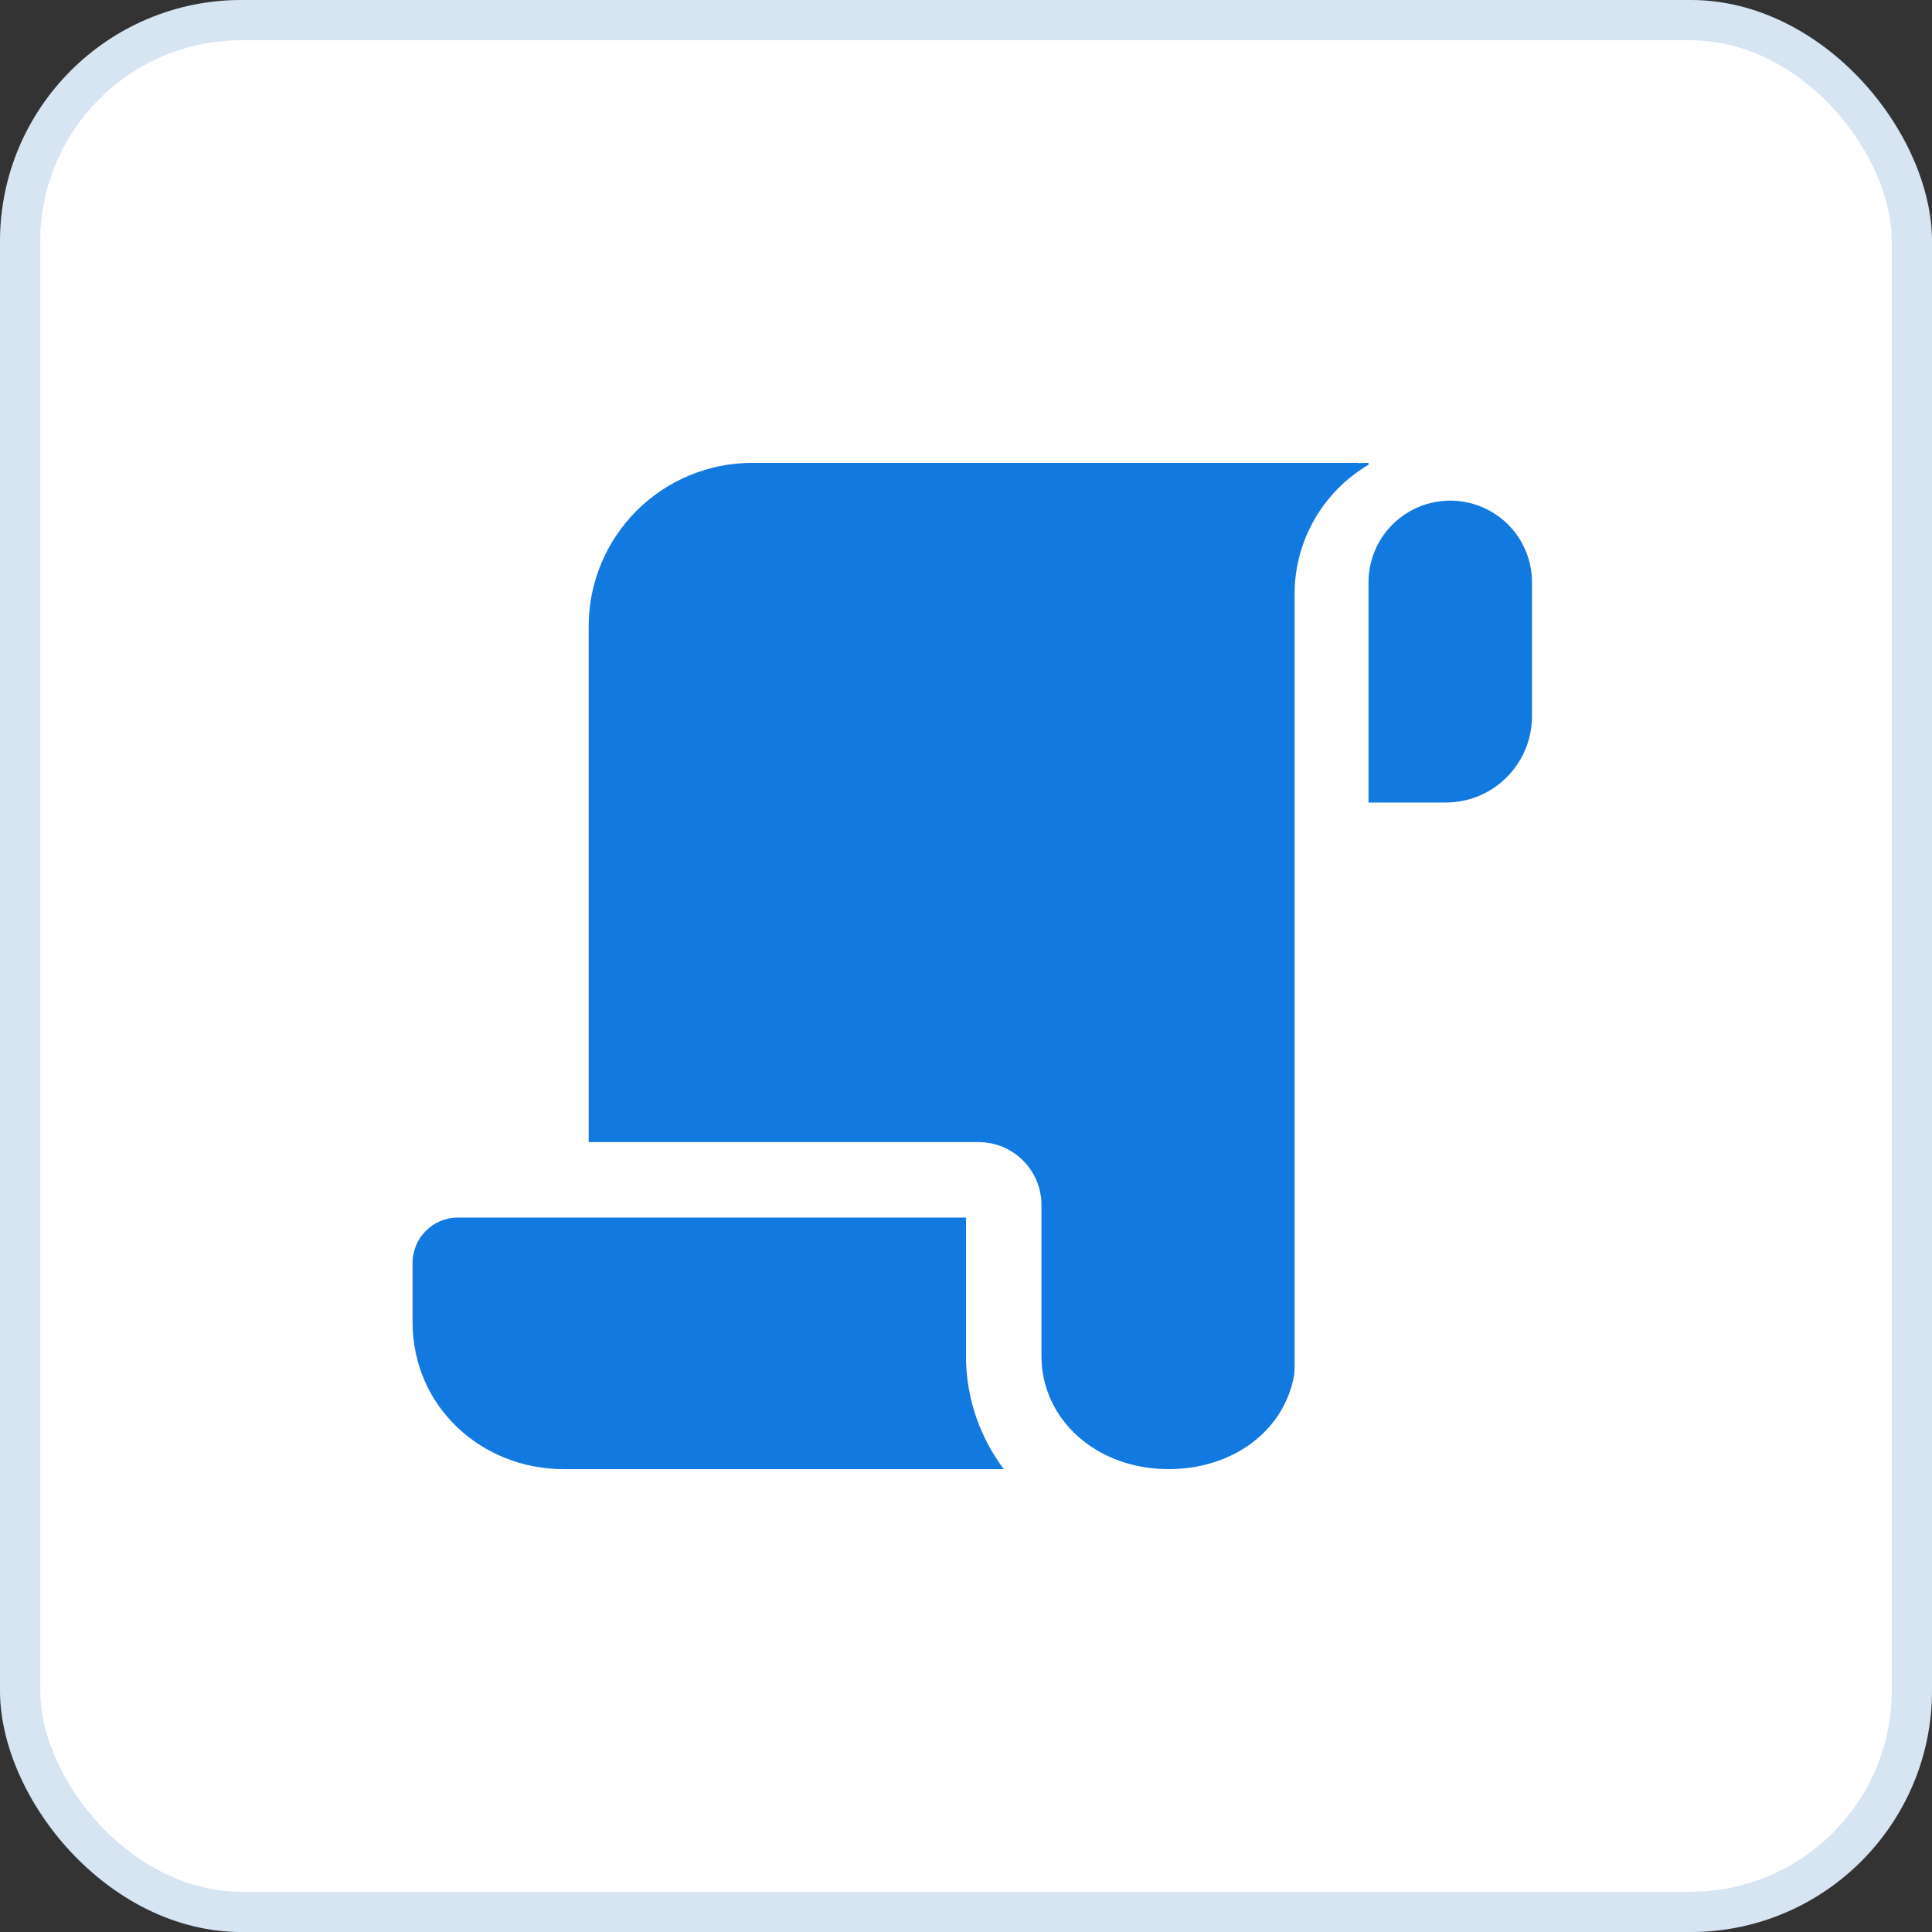 <svg width="48" height="48" viewBox="0 0 48 48" fill="none" xmlns="http://www.w3.org/2000/svg">
<rect x="0" y="0" width="48" height="48" fill="#333333" stroke="none"/>
<rect width="48" height="48" rx="6" fill="white"/>
<rect x="0.5" y="0.5" width="47" height="47" rx="5.5" stroke="#0059B3" stroke-opacity="0.16"/>
<path d="M34 11.547V11.5C33.916 11.5 33.833 11.502 33.75 11.509V11.5H18.688C17.61 11.5 16.577 11.928 15.815 12.69C15.053 13.452 14.625 14.485 14.625 15.562V28.375H24.312C25.175 28.375 25.875 29.075 25.875 29.938V33.688C25.875 35.273 27.244 36.5 29.034 36.5C30.649 36.5 31.921 35.529 32.155 34.148C32.16 34.074 32.163 33.998 32.164 33.922V14.76C32.163 14.111 32.333 13.473 32.655 12.91C32.977 12.346 33.441 11.877 34 11.547ZM10.25 31.378C10.25 30.755 10.755 30.25 11.377 30.25H24V33.812H24.001C24.026 34.784 24.355 35.724 24.94 36.5H14C11.971 36.5 10.25 34.956 10.25 32.844V31.378ZM38.062 14.469V17.794C38.062 18.977 37.104 19.938 35.92 19.938H34V14.469C34 13.93 34.214 13.413 34.595 13.032C34.976 12.652 35.492 12.438 36.031 12.438C36.57 12.438 37.087 12.652 37.468 13.032C37.849 13.413 38.062 13.93 38.062 14.469Z" fill="#1279E1"/>
</svg>
